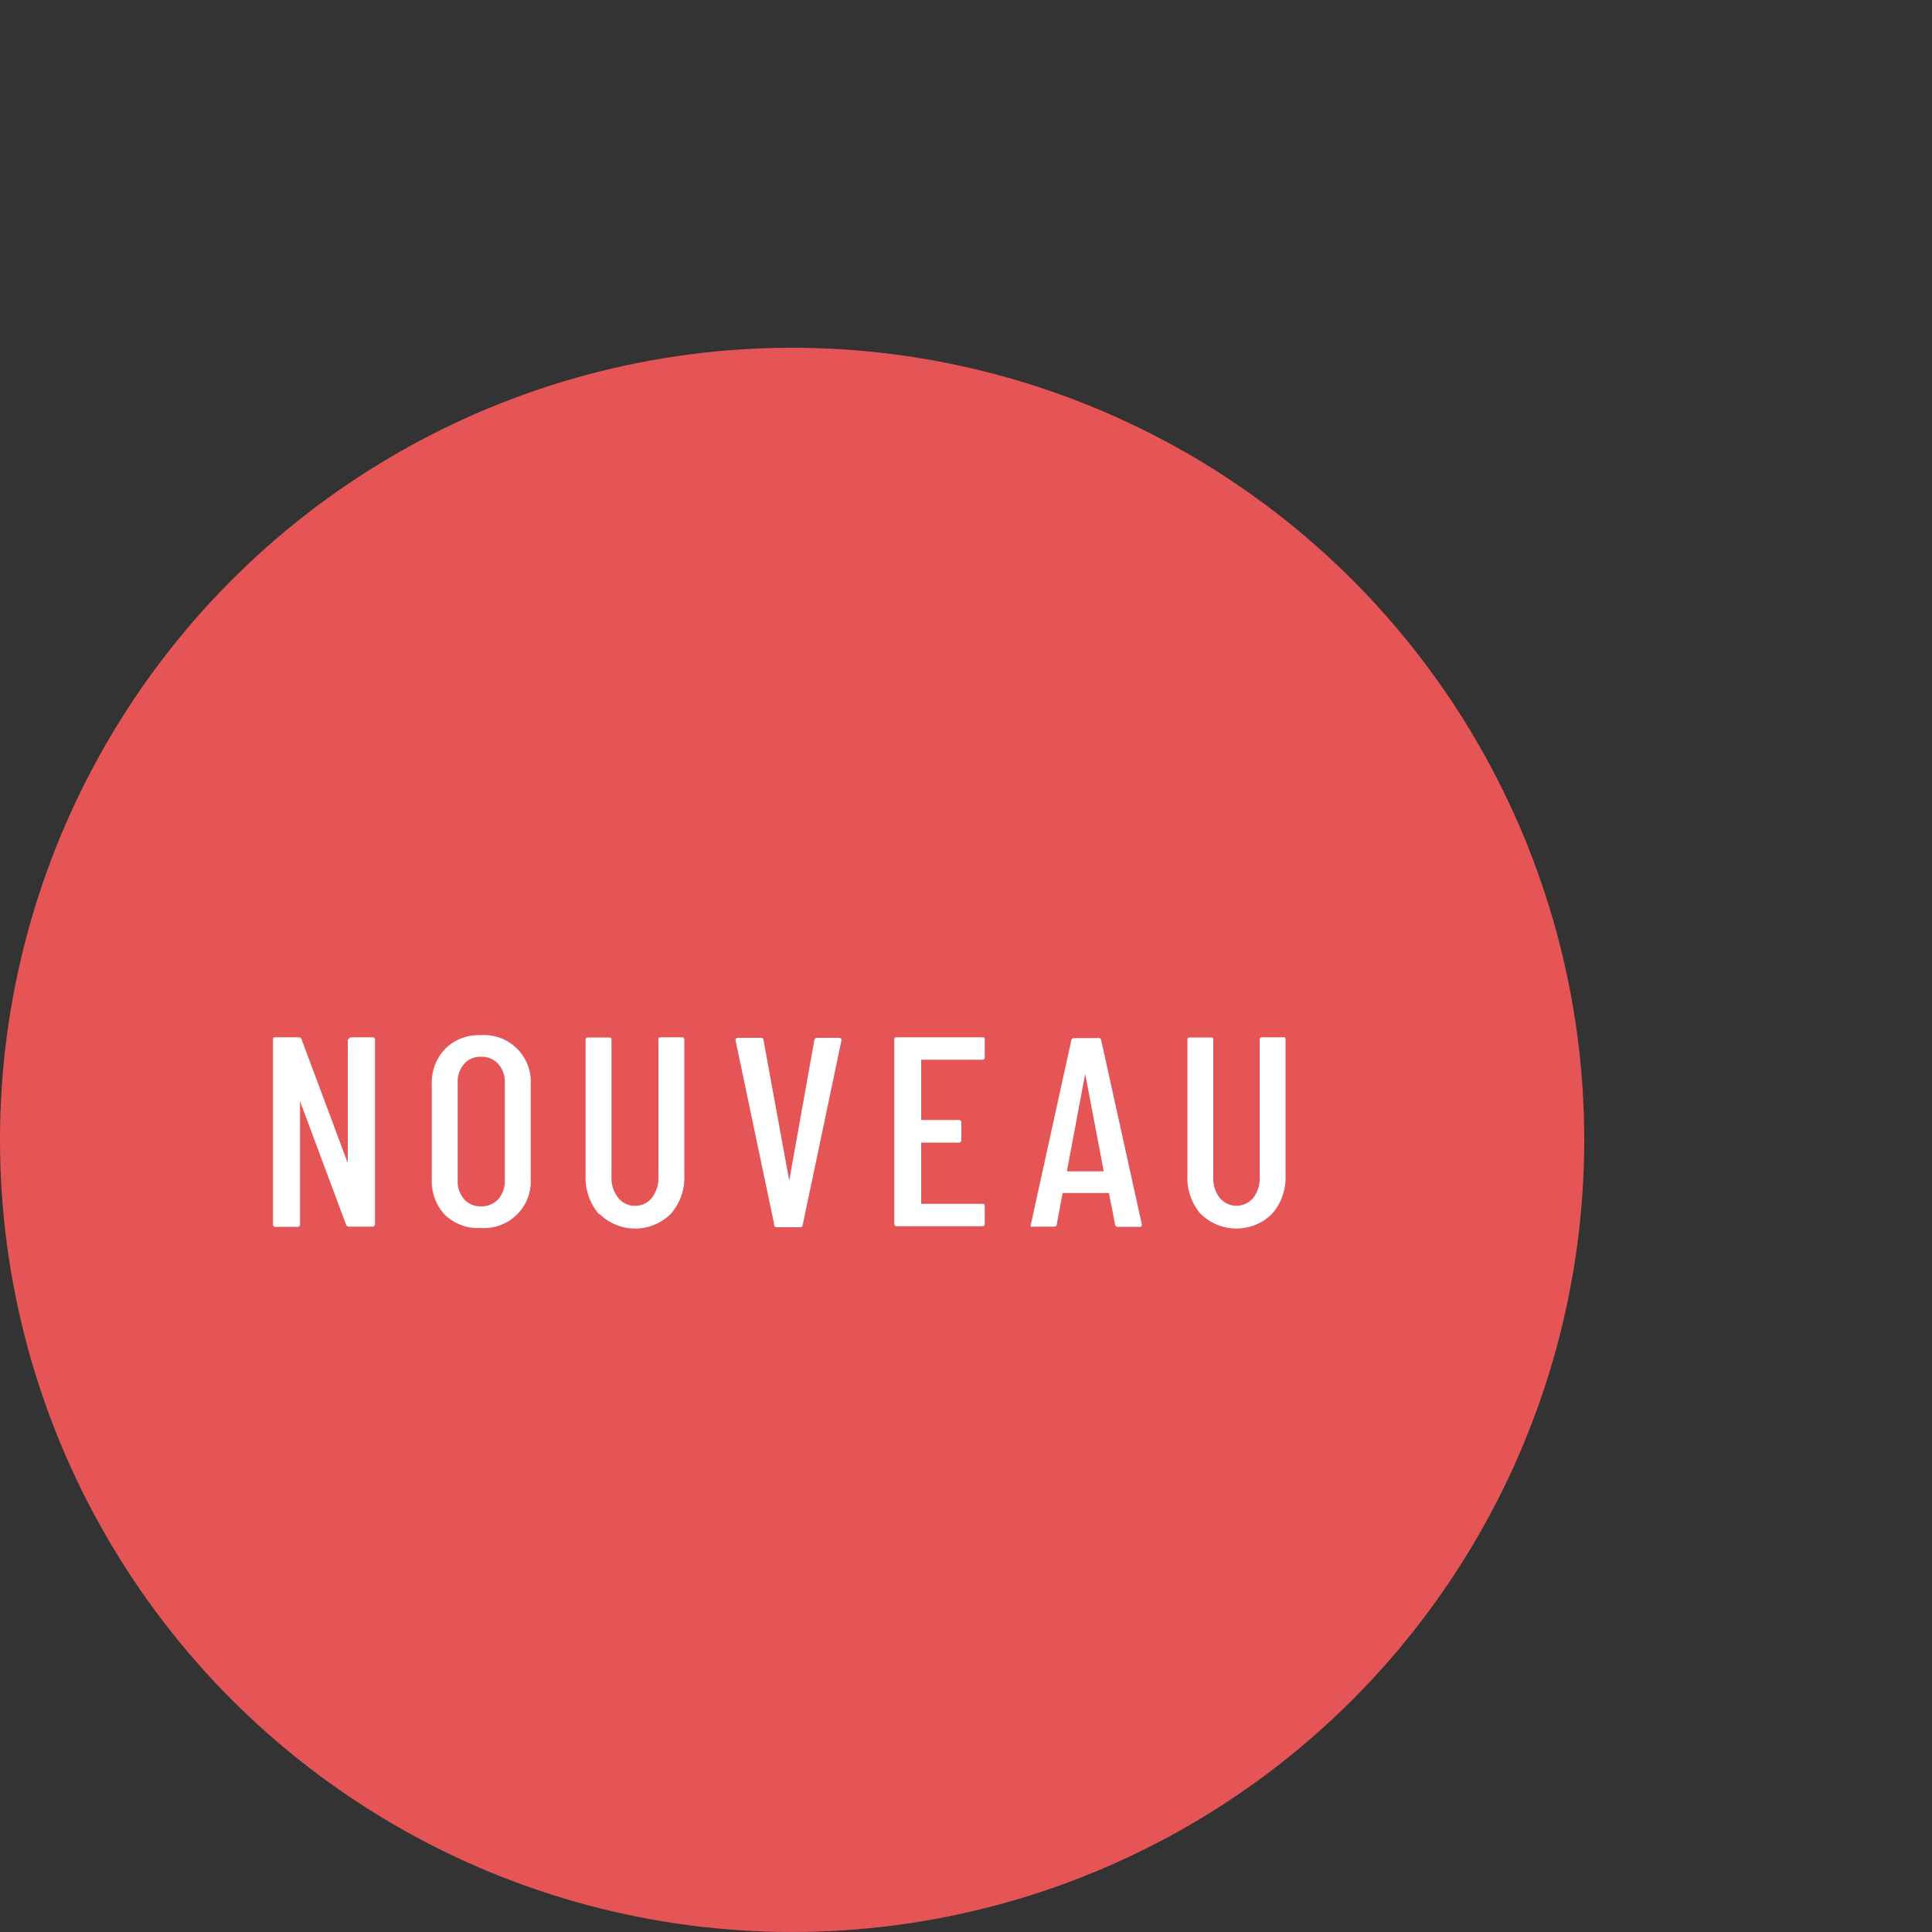 <svg id="Calque_1" data-name="Calque 1" xmlns="http://www.w3.org/2000/svg" width="100" height="100" viewBox="0 0 100 100">
  <rect x="0" y="0" width="100" height="100" fill="#333333" stroke="none"/>
  <defs>
    <style>
      .cls-1 {
        fill: #e65556;
      }

      .cls-2 {
        isolation: isolate;
      }

      .cls-3 {
        fill: #fff;
      }
    </style>
  </defs>
  <g id="Groupe_1235" data-name="Groupe 1235">
    <circle id="Ellipse_153" data-name="Ellipse 153" class="cls-1" cx="41" cy="59" r="41"/>
    <g id="nouveau" class="cls-2">
      <g class="cls-2">
        <path class="cls-3" d="M18.22,53.69h1.05a.12.12,0,0,1,.14.14v9.52a.13.13,0,0,1-.14.14H18.06a.16.16,0,0,1-.15-.11L15.53,57s0,0,0,0a0,0,0,0,0,0,0v6.36a.13.13,0,0,1-.14.14H14.27a.12.12,0,0,1-.14-.14V53.83c0-.1,0-.14.14-.14h1.19a.15.15,0,0,1,.15.11L18,60.2s0,0,0,0,0,0,0,0V53.83C18.08,53.73,18.12,53.69,18.22,53.69Z"/>
        <path class="cls-3" d="M23.05,62.9a2.51,2.51,0,0,1-.7-1.86V56.15a2.53,2.53,0,0,1,.7-1.87,2.46,2.46,0,0,1,1.84-.7,2.42,2.42,0,0,1,2.58,2.57V61a2.42,2.42,0,0,1-2.58,2.56A2.46,2.46,0,0,1,23.05,62.9Zm2.74-.83a1.42,1.42,0,0,0,.34-1v-5a1.41,1.41,0,0,0-.34-1,1.13,1.13,0,0,0-.9-.37,1.1,1.1,0,0,0-.87.37,1.41,1.41,0,0,0-.33,1v5a1.42,1.42,0,0,0,.33,1,1.13,1.13,0,0,0,.87.37A1.17,1.17,0,0,0,25.79,62.07Z"/>
        <path class="cls-3" d="M31,62.84a2.89,2.89,0,0,1-.69-2v-7a.12.12,0,0,1,.14-.14h1.06c.1,0,.14,0,.14.14V61A1.62,1.62,0,0,0,32,62a1.07,1.07,0,0,0,.86.41,1.08,1.08,0,0,0,.88-.41A1.62,1.62,0,0,0,34.08,61V53.83c0-.1,0-.14.14-.14h1.06a.12.12,0,0,1,.14.14v7a2.85,2.85,0,0,1-.7,2,2.62,2.62,0,0,1-3.69,0Z"/>
        <path class="cls-3" d="M40.07,63.36l-2-9.52v0c0-.08.05-.12.13-.12h1.16c.09,0,.15,0,.16.12l1.33,7.27s0,0,0,0l0,0,1.3-7.27a.15.15,0,0,1,.16-.12h1.12q.15,0,.12.15l-2,9.52c0,.09-.06.13-.16.13H40.22A.14.14,0,0,1,40.07,63.36Z"/>
        <path class="cls-3" d="M50.83,54.85H47.68s0,0,0,.06v3s0,.06,0,.06h1.94a.13.13,0,0,1,.14.14V59a.13.13,0,0,1-.14.14H47.68s0,0,0,.06v3.05s0,.06,0,.06h3.15c.1,0,.14,0,.14.13v.89a.12.12,0,0,1-.14.14H46.42c-.09,0-.13-.05-.13-.14V53.83c0-.1,0-.14.13-.14h4.41c.1,0,.14,0,.14.14v.88A.12.12,0,0,1,50.83,54.85Z"/>
        <path class="cls-3" d="M57.71,63.36l-.31-1.61a.05.05,0,0,0,0,0H55a.05.05,0,0,0,0,0l-.3,1.61c0,.09-.06.13-.15.13H53.47a.16.16,0,0,1-.11,0,.16.16,0,0,1,0-.12l2.09-9.52a.14.14,0,0,1,.15-.12h1.25a.13.13,0,0,1,.15.12l2.1,9.52v0c0,.09,0,.13-.12.13h-1.1A.14.14,0,0,1,57.71,63.36Zm-2.45-2.73h1.86s0,0,0-.05l-.95-5,0,0s0,0,0,0l-.94,5S55.23,60.63,55.26,60.63Z"/>
        <path class="cls-3" d="M62.15,62.84a2.89,2.89,0,0,1-.69-2v-7a.12.12,0,0,1,.14-.14h1.07c.09,0,.13,0,.13.14V61A1.62,1.62,0,0,0,63.13,62a1.13,1.13,0,0,0,1.74,0A1.62,1.62,0,0,0,65.2,61V53.83a.12.12,0,0,1,.14-.14H66.4c.1,0,.14,0,.14.14v7a2.85,2.85,0,0,1-.7,2,2.62,2.62,0,0,1-3.69,0Z"/>
      </g>
    </g>
  </g>
</svg>
